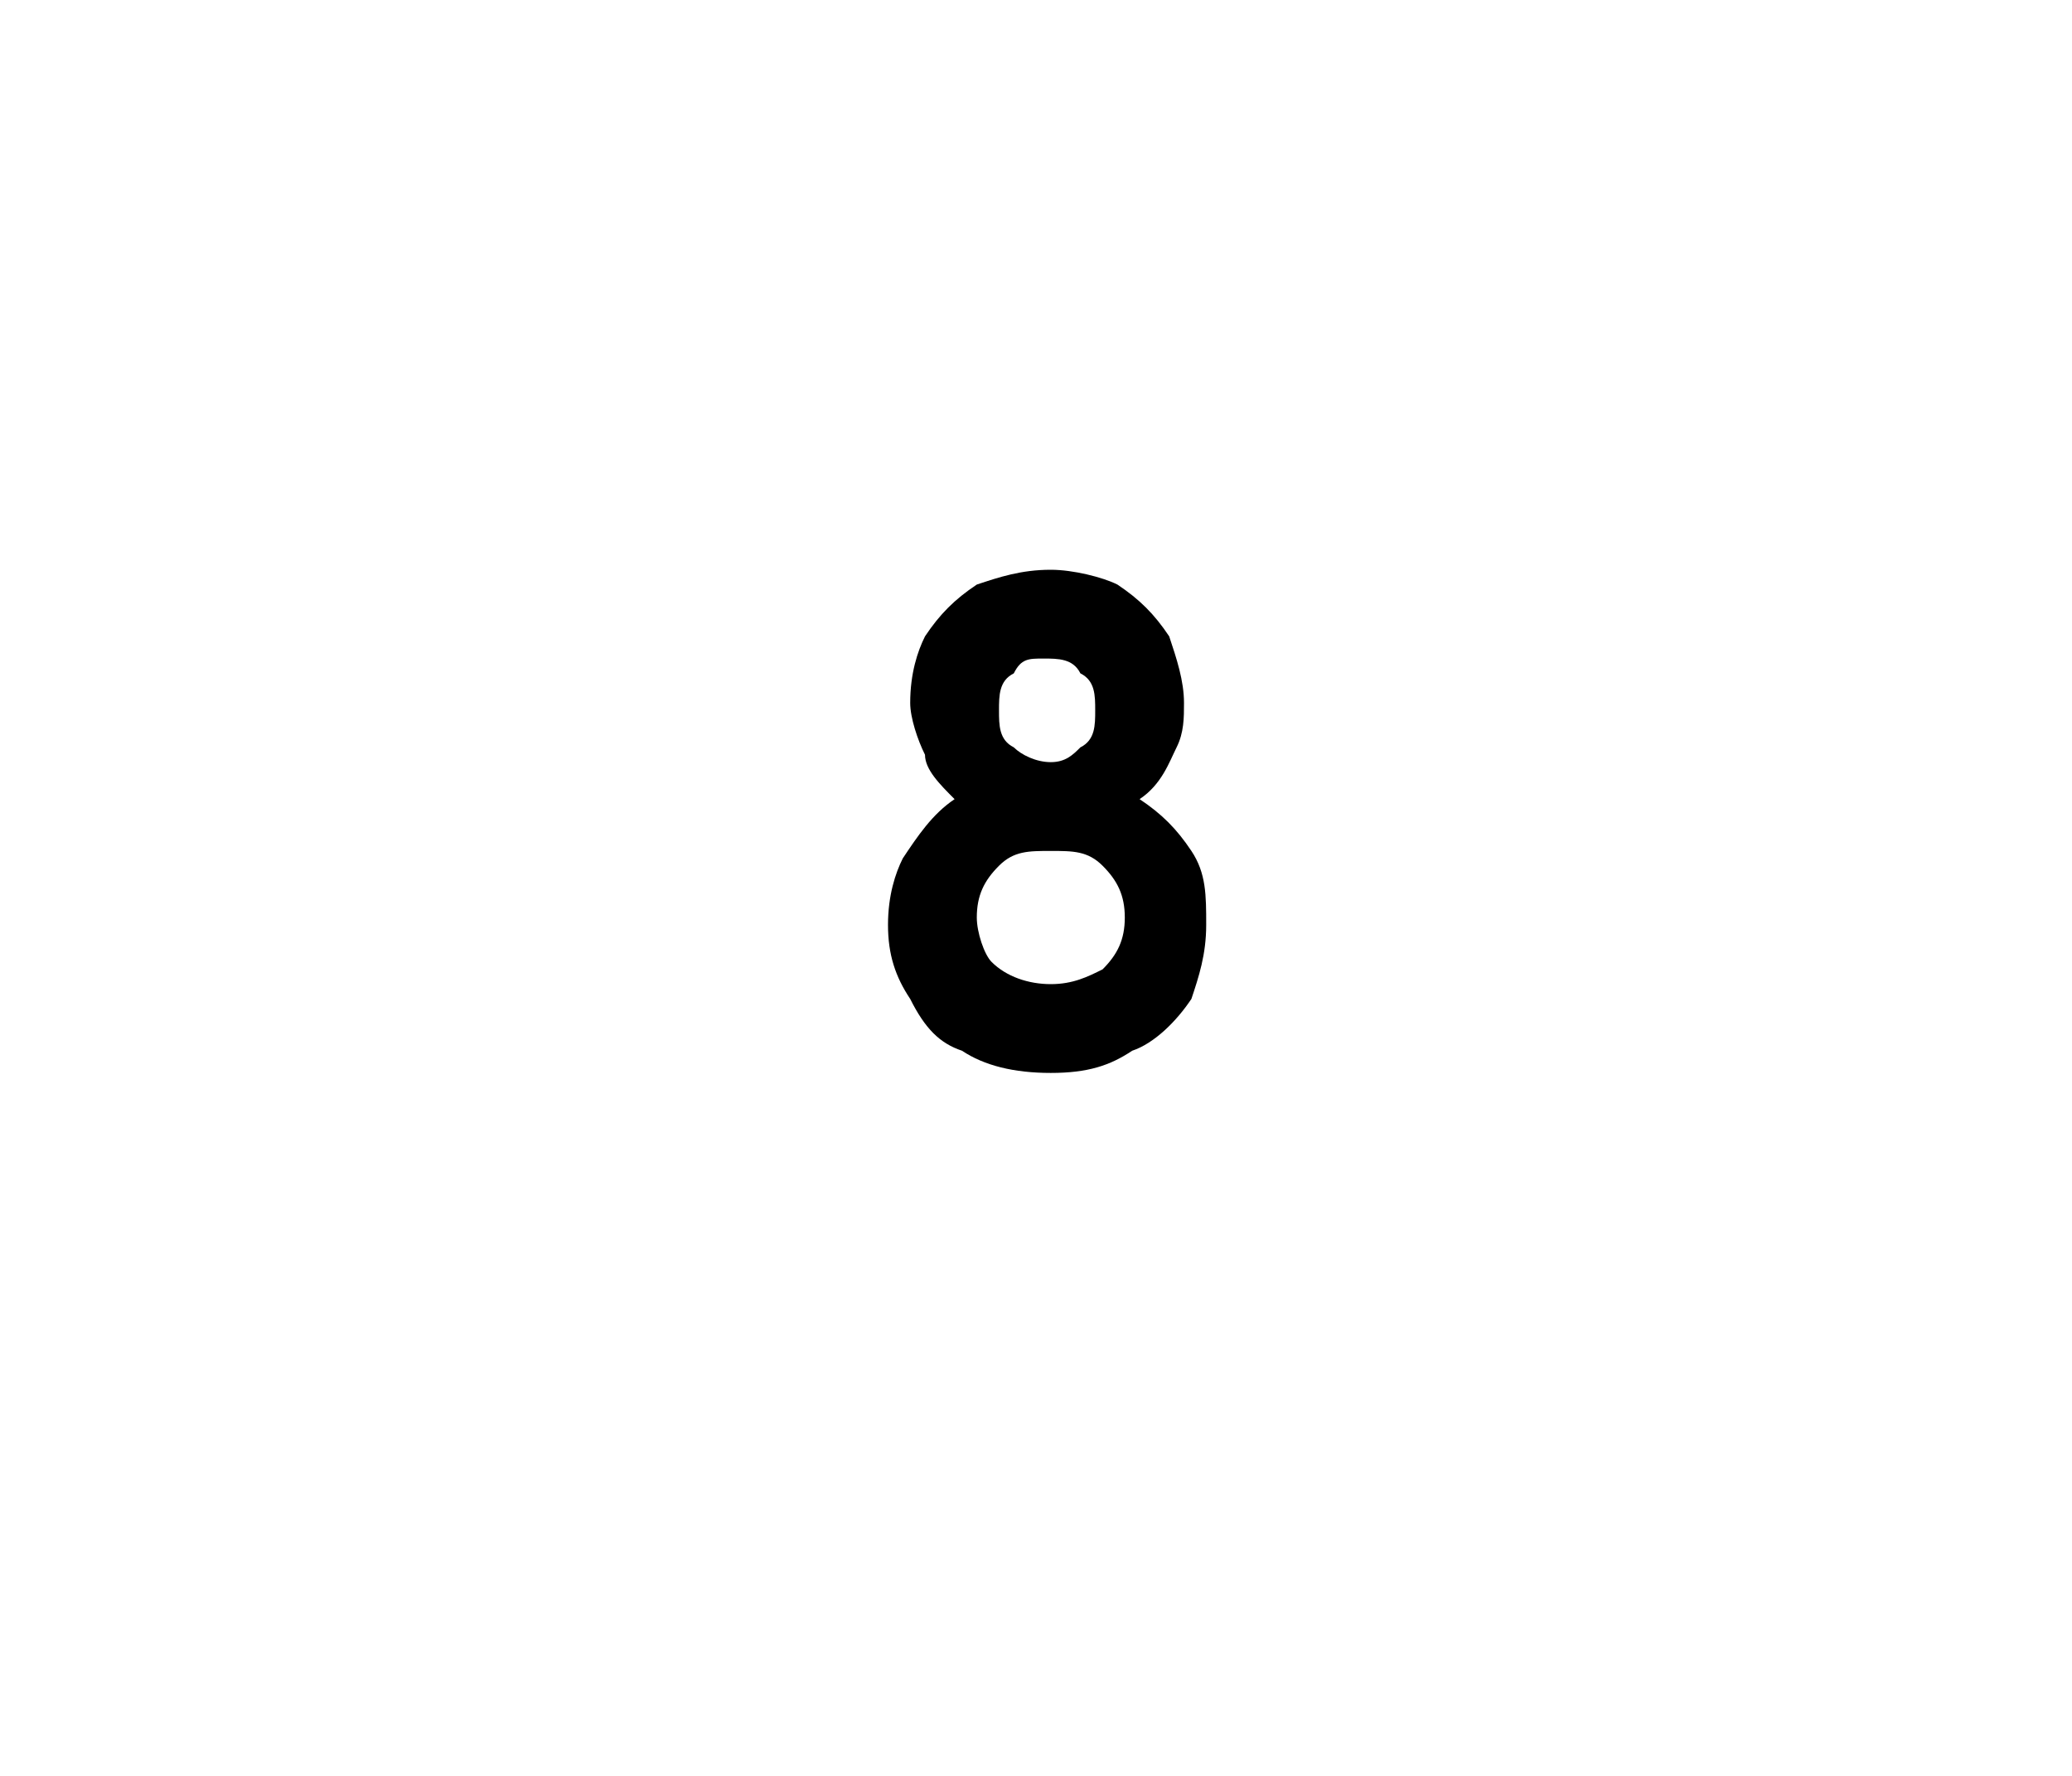 <?xml version="1.0" standalone="no"?><!DOCTYPE svg PUBLIC "-//W3C//DTD SVG 1.1//EN" "http://www.w3.org/Graphics/SVG/1.1/DTD/svg11.dtd"><svg xmlns="http://www.w3.org/2000/svg" version="1.1" width="28px" height="24px" viewBox="0 0 28 24">  <desc>8</desc>  <defs/>  <g id="Polygon44069">    <path d="M 15.4 10.8 C 15.7 11 15.9 11.2 16.1 11.5 C 16.3 11.8 16.3 12.1 16.3 12.5 C 16.3 12.9 16.2 13.2 16.1 13.5 C 15.9 13.8 15.6 14.1 15.3 14.2 C 15 14.4 14.7 14.5 14.2 14.5 C 13.7 14.5 13.3 14.4 13 14.2 C 12.7 14.1 12.5 13.9 12.3 13.5 C 12.1 13.2 12 12.9 12 12.5 C 12 12.1 12.1 11.8 12.2 11.6 C 12.4 11.3 12.6 11 12.9 10.8 C 12.7 10.6 12.5 10.4 12.5 10.2 C 12.4 10 12.3 9.7 12.3 9.5 C 12.3 9.1 12.4 8.8 12.5 8.6 C 12.7 8.3 12.9 8.1 13.2 7.9 C 13.5 7.8 13.8 7.7 14.2 7.7 C 14.5 7.7 14.9 7.8 15.1 7.9 C 15.4 8.1 15.6 8.3 15.8 8.6 C 15.9 8.9 16 9.2 16 9.5 C 16 9.7 16 9.9 15.9 10.1 C 15.8 10.3 15.7 10.6 15.4 10.8 Z M 14.1 8.9 C 13.9 8.9 13.8 8.9 13.7 9.1 C 13.5 9.2 13.5 9.4 13.5 9.6 C 13.5 9.8 13.5 10 13.7 10.1 C 13.8 10.2 14 10.3 14.2 10.3 C 14.4 10.3 14.5 10.2 14.6 10.1 C 14.8 10 14.8 9.8 14.8 9.6 C 14.8 9.4 14.8 9.2 14.6 9.1 C 14.5 8.9 14.3 8.9 14.1 8.9 Z M 14.2 11.5 C 13.9 11.5 13.7 11.5 13.5 11.7 C 13.3 11.9 13.2 12.1 13.2 12.4 C 13.2 12.6 13.3 12.9 13.4 13 C 13.6 13.2 13.9 13.3 14.2 13.3 C 14.5 13.3 14.7 13.2 14.9 13.1 C 15.1 12.9 15.2 12.7 15.2 12.4 C 15.2 12.1 15.1 11.9 14.9 11.7 C 14.7 11.5 14.5 11.5 14.2 11.5 Z " stroke="none" fill="#000"/>  </g></svg>